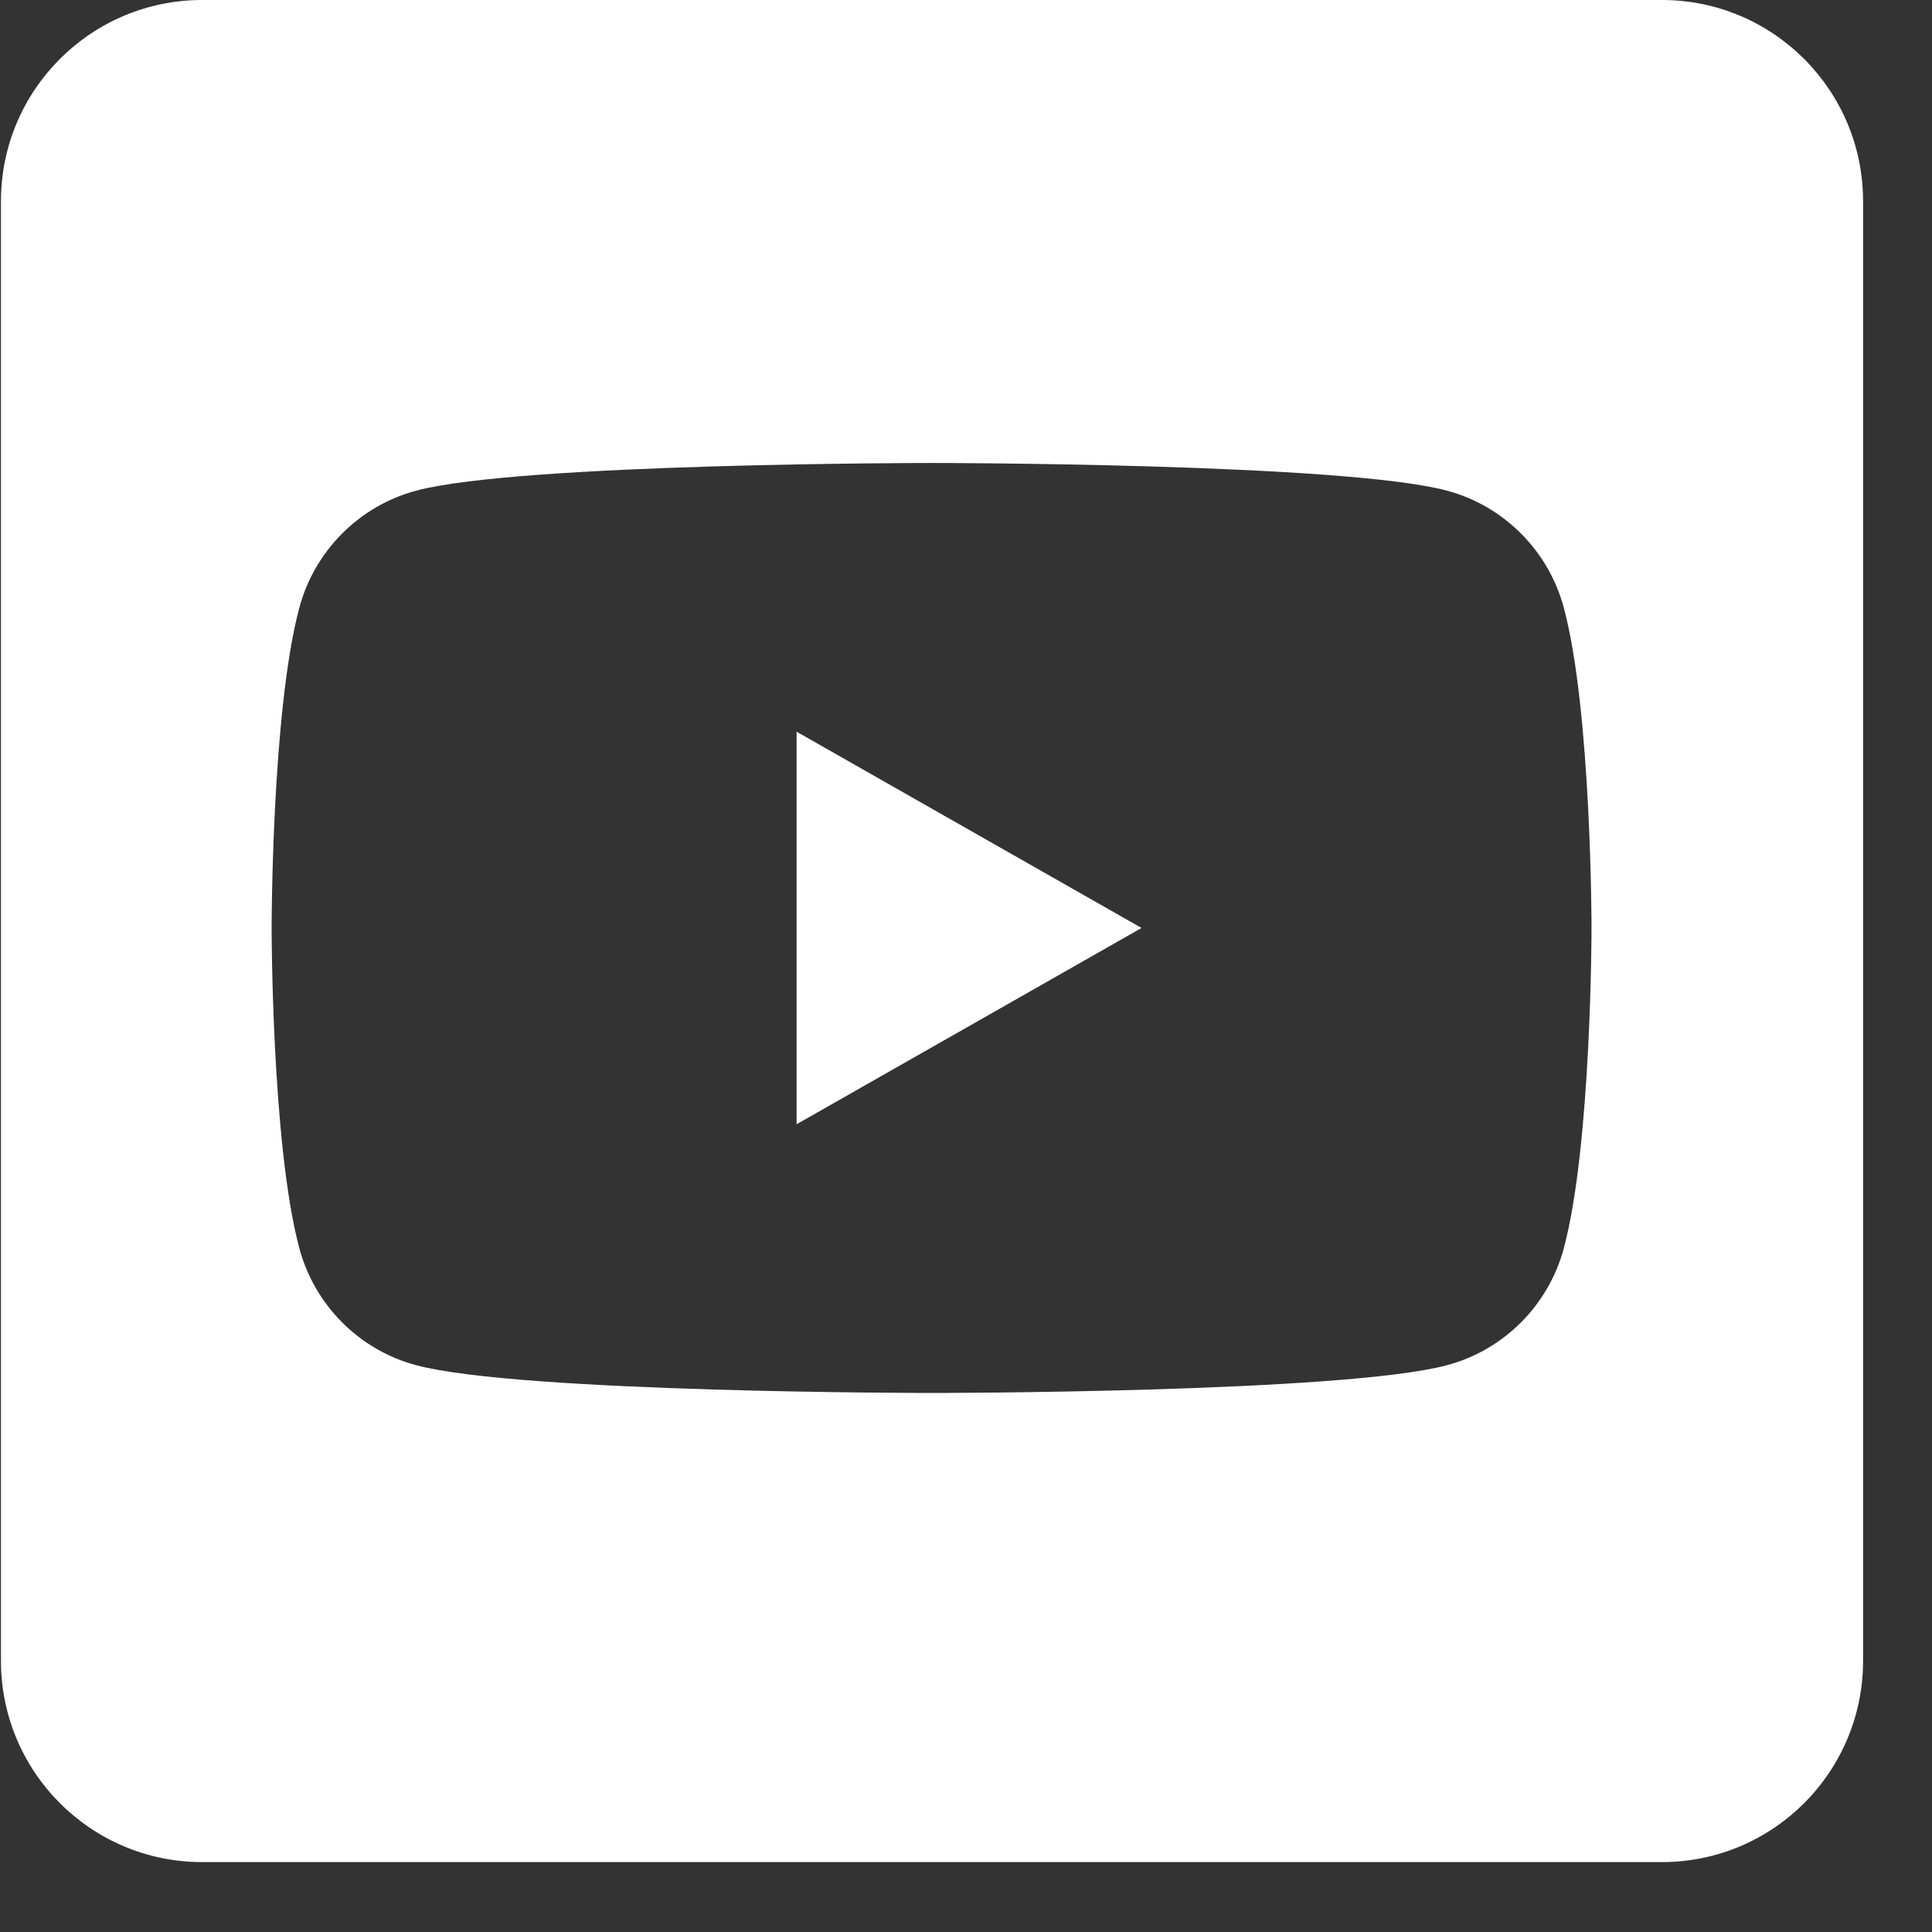 <svg width="22" height="22" viewBox="0 0 22 22" fill="none" xmlns="http://www.w3.org/2000/svg">
<rect x="0" y="0" width="22" height="22" fill="#333333" stroke="none"/>
<g clip-path="url(#clip0_128_686)">
<path d="M9.071 8.332L12.999 10.567L9.071 12.802V8.332Z" fill="white"/>
<path d="M18.924 0H2.302C1.037 0 0.011 1.026 0.011 2.291V18.913C0.011 20.178 1.037 21.204 2.302 21.204H18.924C20.189 21.204 21.215 20.178 21.215 18.913V2.291C21.215 1.026 20.189 0 18.924 0ZM17.809 14.208C17.637 14.859 17.127 15.372 16.48 15.545C15.308 15.862 10.608 15.862 10.608 15.862C10.608 15.862 5.908 15.862 4.736 15.545C4.089 15.372 3.579 14.859 3.407 14.208C3.093 13.028 3.093 10.567 3.093 10.567C3.093 10.567 3.093 8.105 3.407 6.926C3.579 6.275 4.089 5.762 4.736 5.588C5.908 5.272 10.608 5.272 10.608 5.272C10.608 5.272 15.308 5.272 16.48 5.588C17.127 5.762 17.637 6.275 17.809 6.926C18.123 8.105 18.123 10.567 18.123 10.567C18.123 10.567 18.123 13.028 17.809 14.208Z" fill="white"/>
</g>
<defs>
<clipPath id="clip0_128_686">
<rect width="21.204" height="21.204" fill="white" transform="translate(0.011)"/>
</clipPath>
</defs>
</svg>
